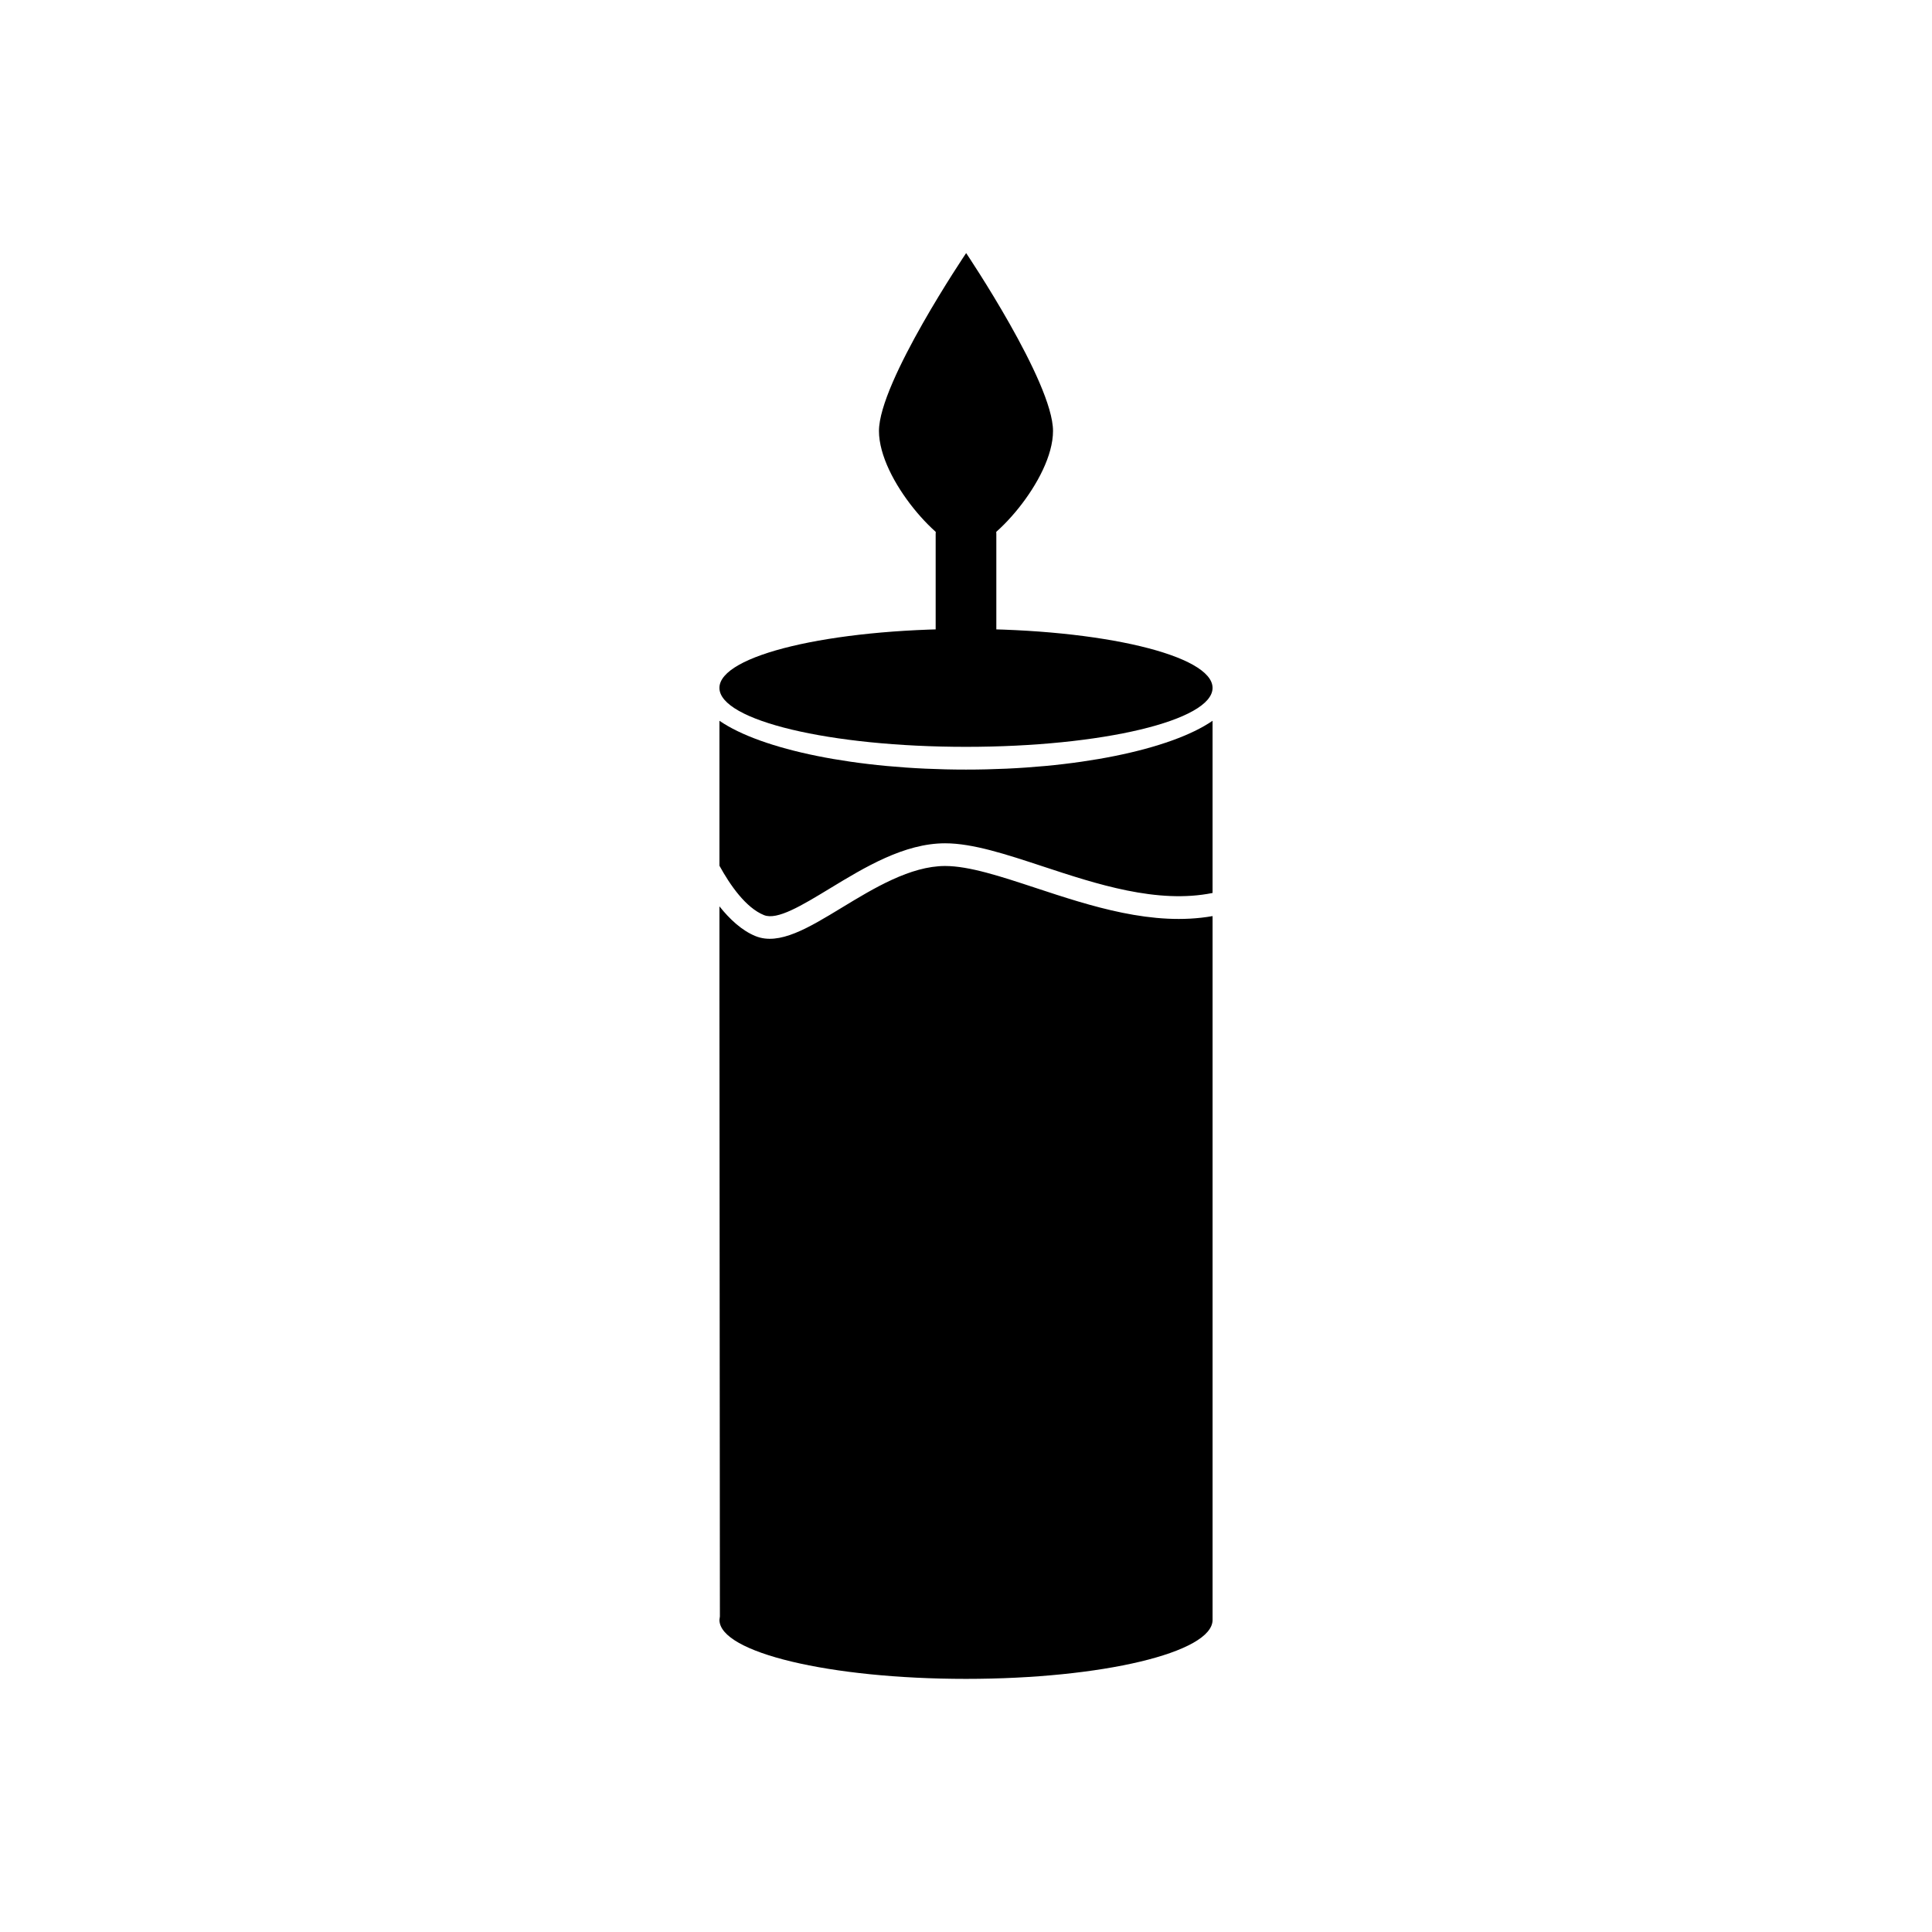 <?xml version="1.0" encoding="UTF-8"?>
<!-- Uploaded to: SVG Repo, www.svgrepo.com, Generator: SVG Repo Mixer Tools -->
<svg fill="#000000" width="800px" height="800px" version="1.1" viewBox="144 144 512 512" xmlns="http://www.w3.org/2000/svg">
 <g>
  <path d="m465.34 326.3c0 8.625-29.254 15.621-65.34 15.621s-65.344-6.996-65.344-15.621c0-8.629 29.258-15.625 65.344-15.625s65.34 6.996 65.34 15.625" fill-rule="evenodd"/>
  <path d="m334.66 573.3 0.121-0.938-0.121-164.16v-24.012c2.731 3.43 5.965 6.441 9.582 7.898 6.262 2.523 13.957-2.148 22.855-7.555 8.465-5.141 18.168-11.035 27.371-11.035 6.383 0 14.77 2.769 24 5.812 14.551 4.801 31.082 10.254 46.875 7.465v186.52c0 8.629-29.254 15.625-65.34 15.625s-65.34-6.996-65.34-15.625zm0-199.88v-38.406c11.059 7.617 36.152 12.934 65.34 12.934 29.191 0 54.281-5.316 65.34-12.934v45.633c-14.637 2.965-30.809-2.367-44.992-7.047-9.715-3.203-18.547-6.117-25.883-6.117-10.84 0-21.328 6.371-30.48 11.93-7.519 4.566-14.02 8.512-17.512 7.106-4.828-1.945-9.008-7.981-11.816-13.098z" fill-rule="evenodd"/>
  <path d="m391.96 322.84c0 4.441 3.602 8.039 8.039 8.039 4.441 0 8.039-3.602 8.039-8.039v-37.332c0-4.441-3.602-8.039-8.039-8.039-4.441 0-8.039 3.602-8.039 8.039z"/>
  <path d="m400.04 211.07s23.02 34.195 23.02 47.137c0 12.941-16.691 31.246-23.062 31.246-6.367 0-23.062-18.305-23.062-31.246 0-12.941 23.105-47.137 23.105-47.137z" fill-rule="evenodd"/>
 </g>
</svg>